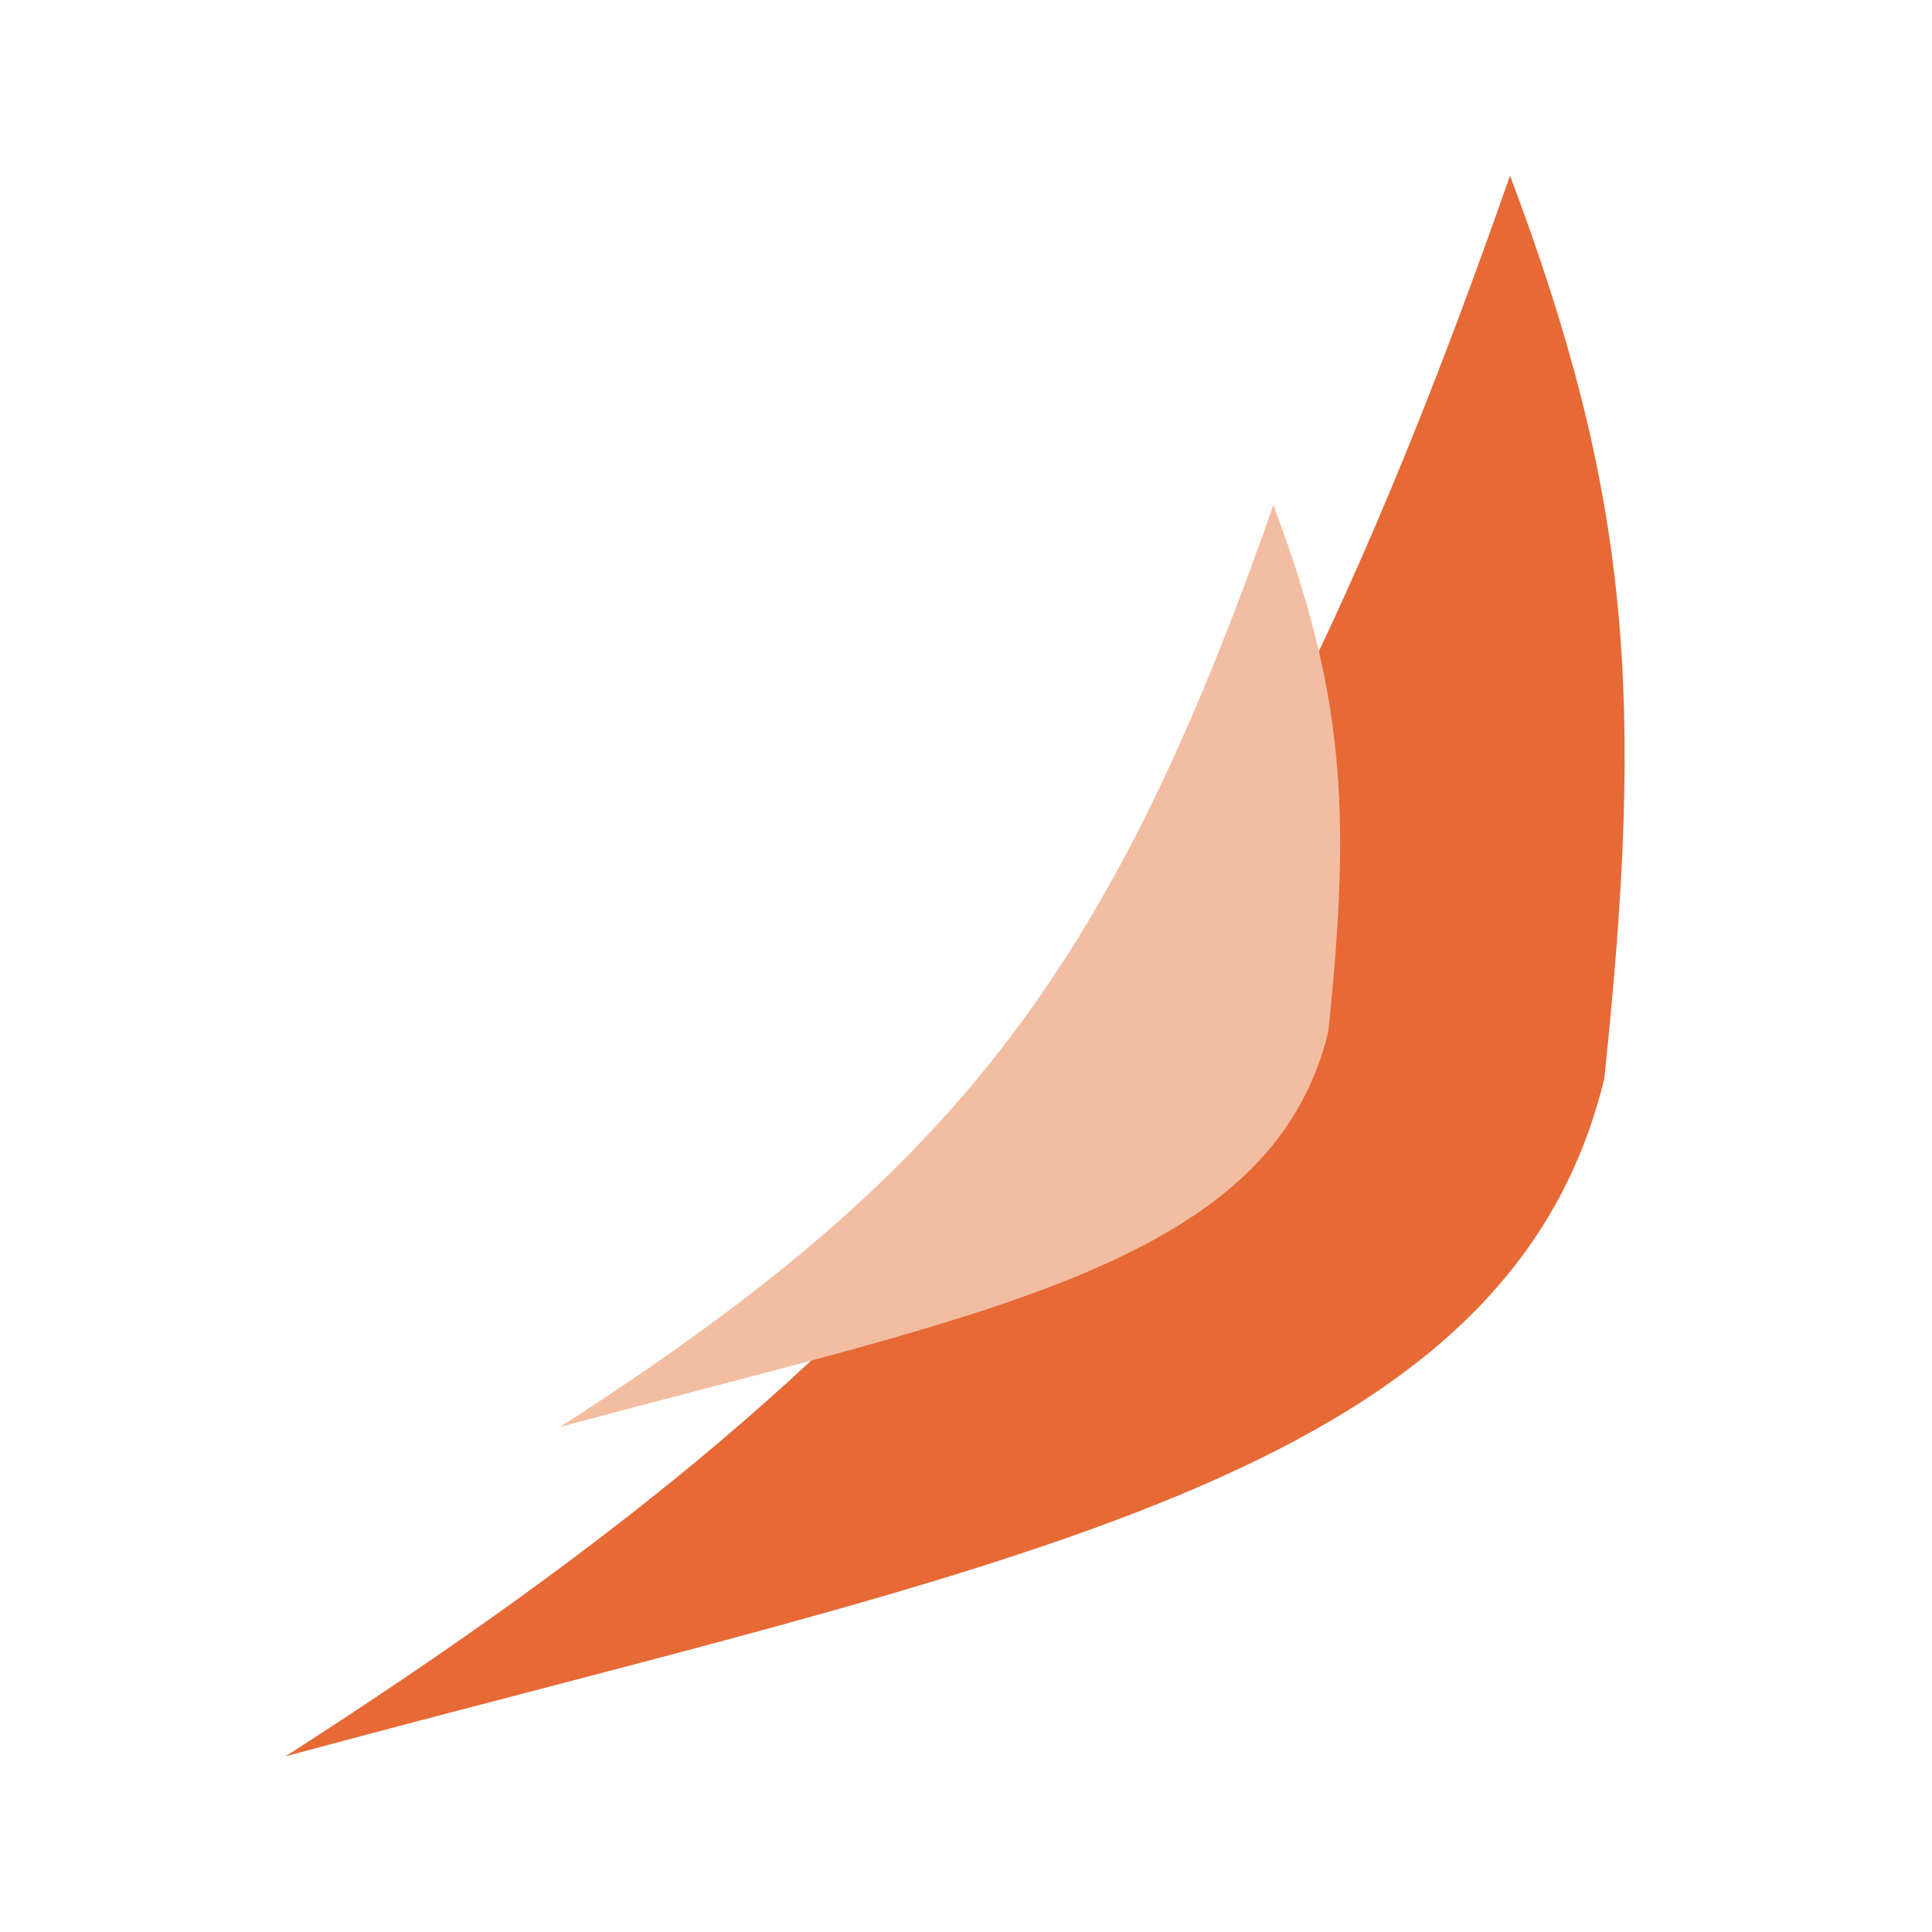 <svg width="88" height="88" viewBox="0 0 88 88" fill="none" xmlns="http://www.w3.org/2000/svg">
<path d="M68.78 8C55.887 44.887 43.471 60.451 13 80C45.978 71.086 68.615 67.448 73.07 49.143C74.92 31.695 74.264 22.576 68.78 8Z" fill="#E66936"/>
<path d="M58 23C50.488 44.517 43.254 53.596 25.5 65C44.715 59.8 57.904 57.678 60.5 47C61.578 36.822 61.196 31.503 58 23Z" fill="#F3BDA2"/>
</svg>
